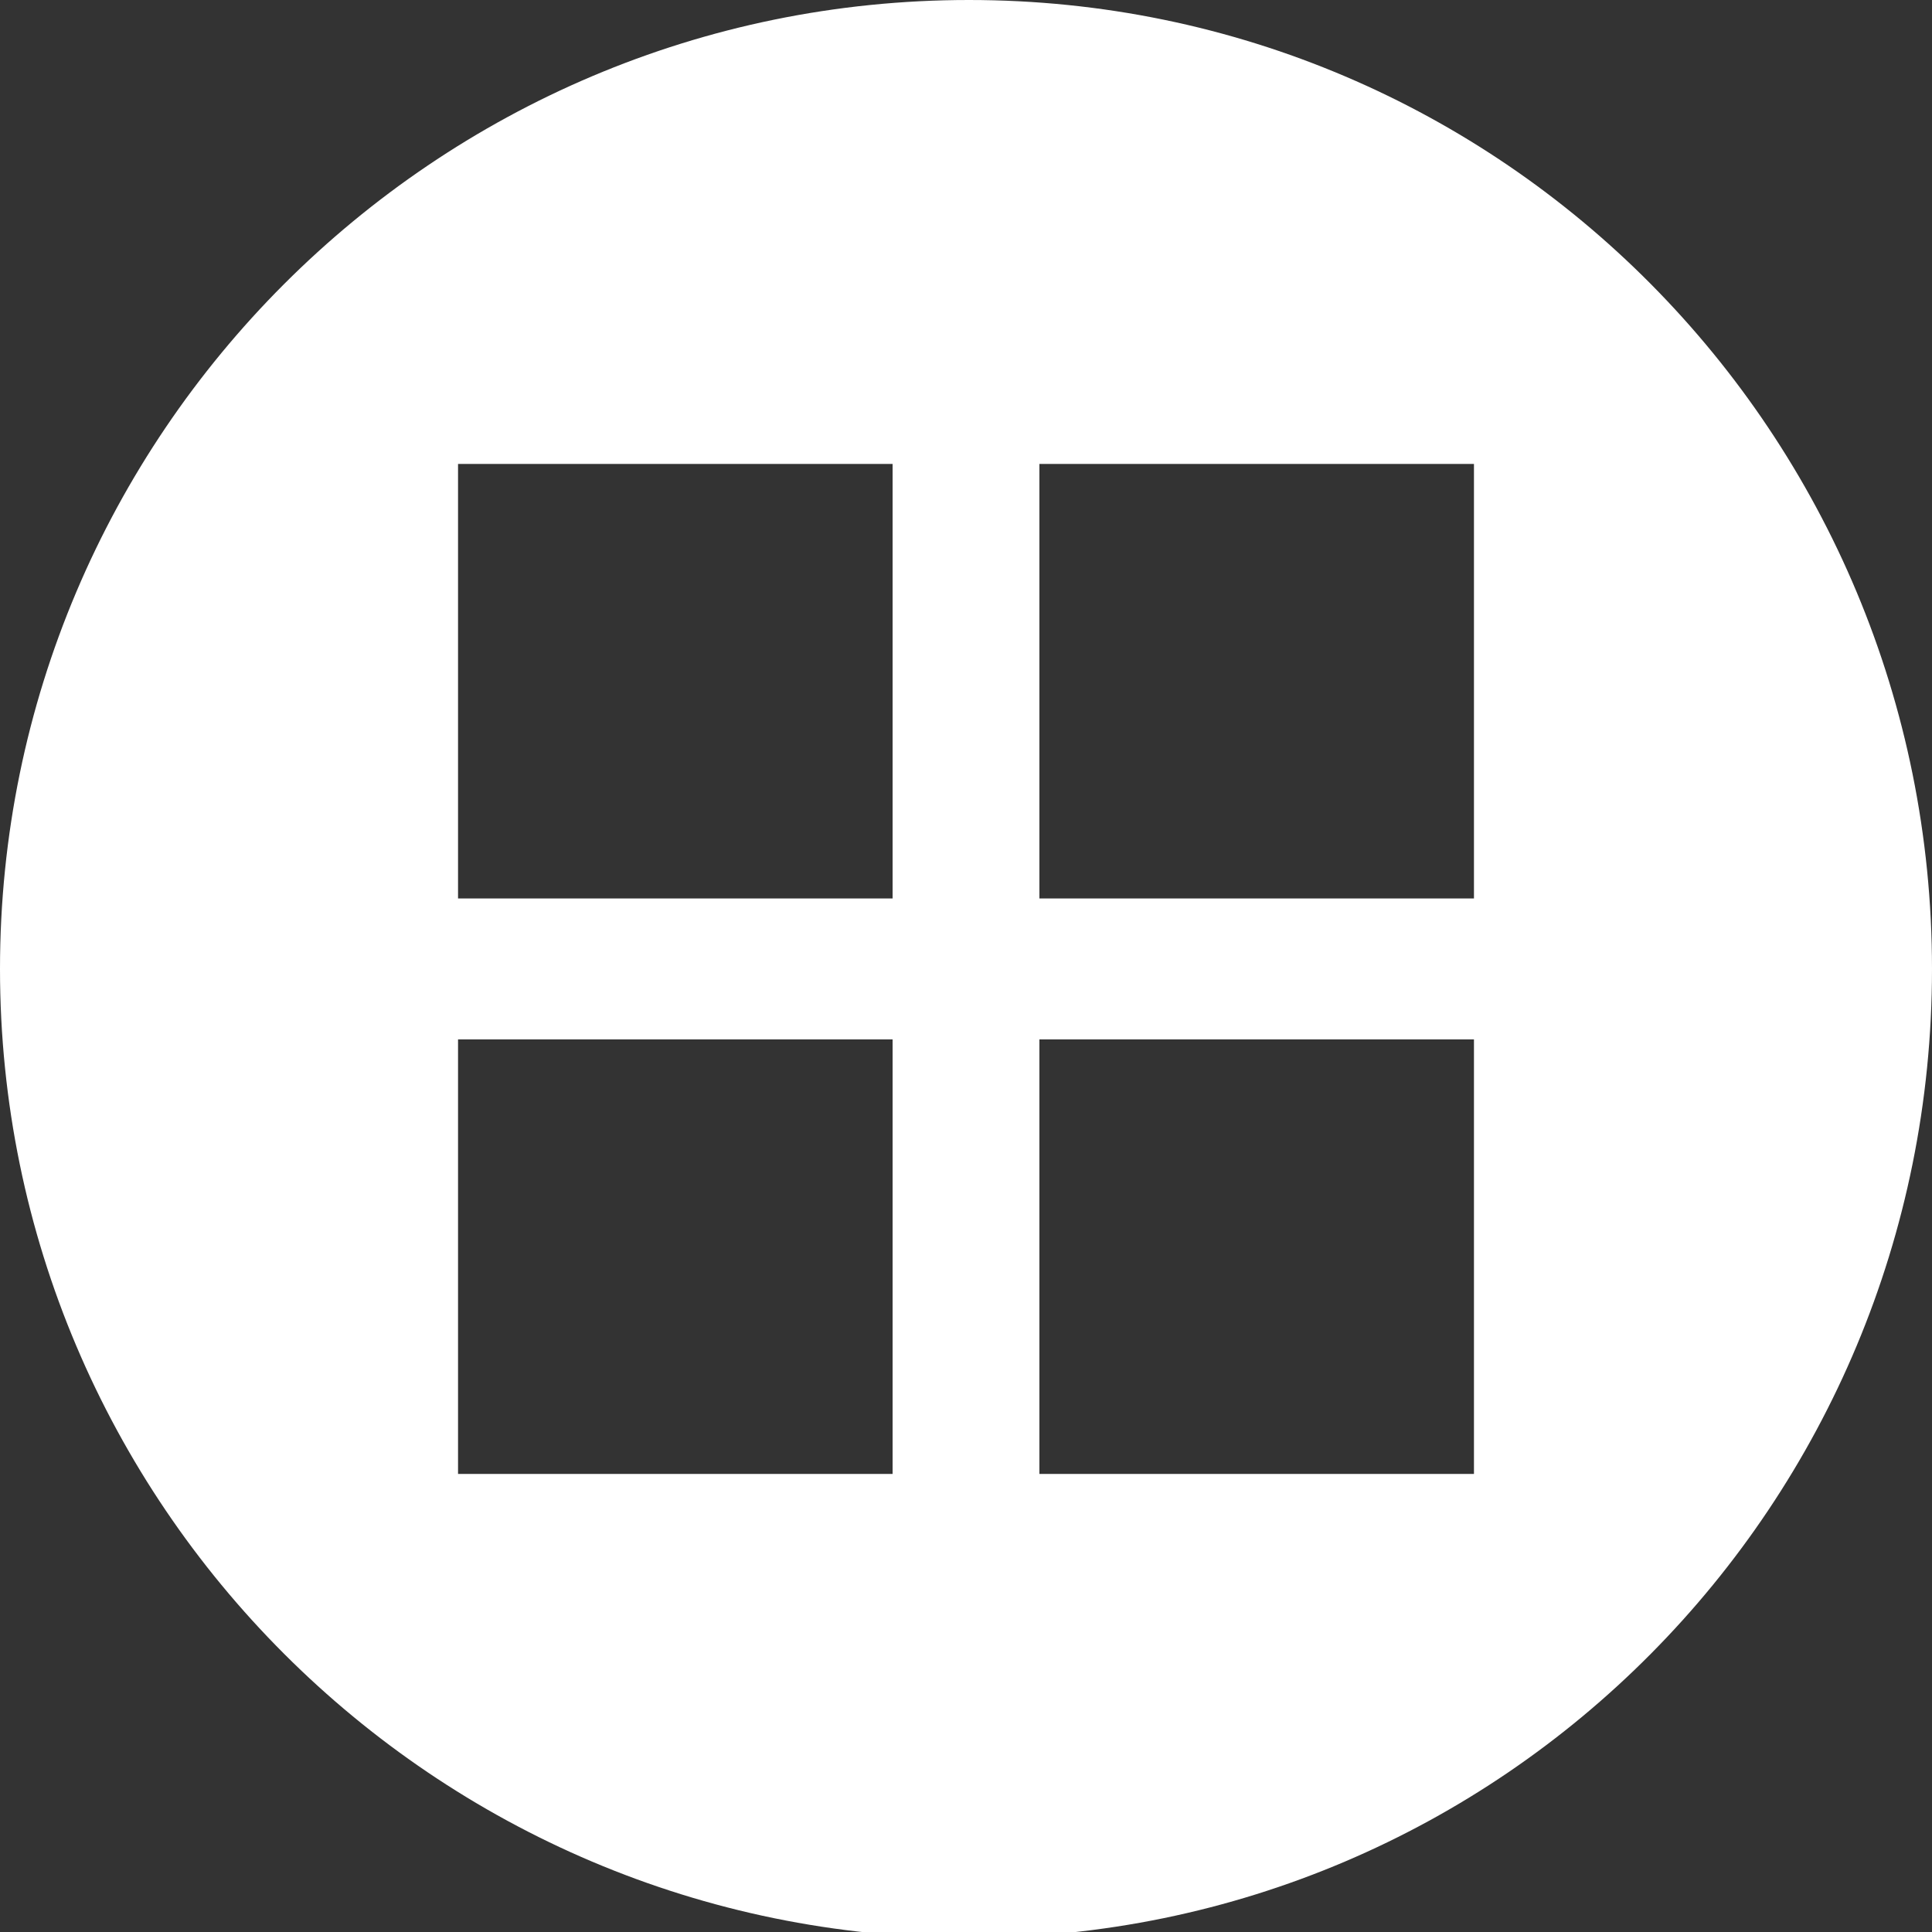 <?xml version="1.0" encoding="utf-8"?>
<!-- Generator: Adobe Illustrator 19.1.0, SVG Export Plug-In . SVG Version: 6.00 Build 0)  -->
<svg version="1.1" id="Layer_1" xmlns="http://www.w3.org/2000/svg" xmlns:xlink="http://www.w3.org/1999/xlink" x="0px" y="0px"
	 viewBox="0 0 32.9 32.9" style="enable-background:new 0 0 32.9 32.9;" xml:space="preserve">
<rect x="0" y="0" width="32.9" height="32.9" fill="#333333" stroke="none"/>
<style type="text/css">
	.st0{fill:#FFFFFF;}
</style>
<path class="st0" d="M25.1,25.1h-7.4v-7.4h7.4V25.1z M25.1,15.3h-7.4V7.9h7.4V15.3z M15.2,25.1H7.8v-7.4h7.4V25.1z M15.2,15.3H7.8
	V7.9h7.4V15.3z M32.9,16.5C32.9,7.4,25.6,0,16.5,0S0,7.4,0,16.5s7.4,16.5,16.5,16.5S32.9,25.6,32.9,16.5"/>
</svg>
